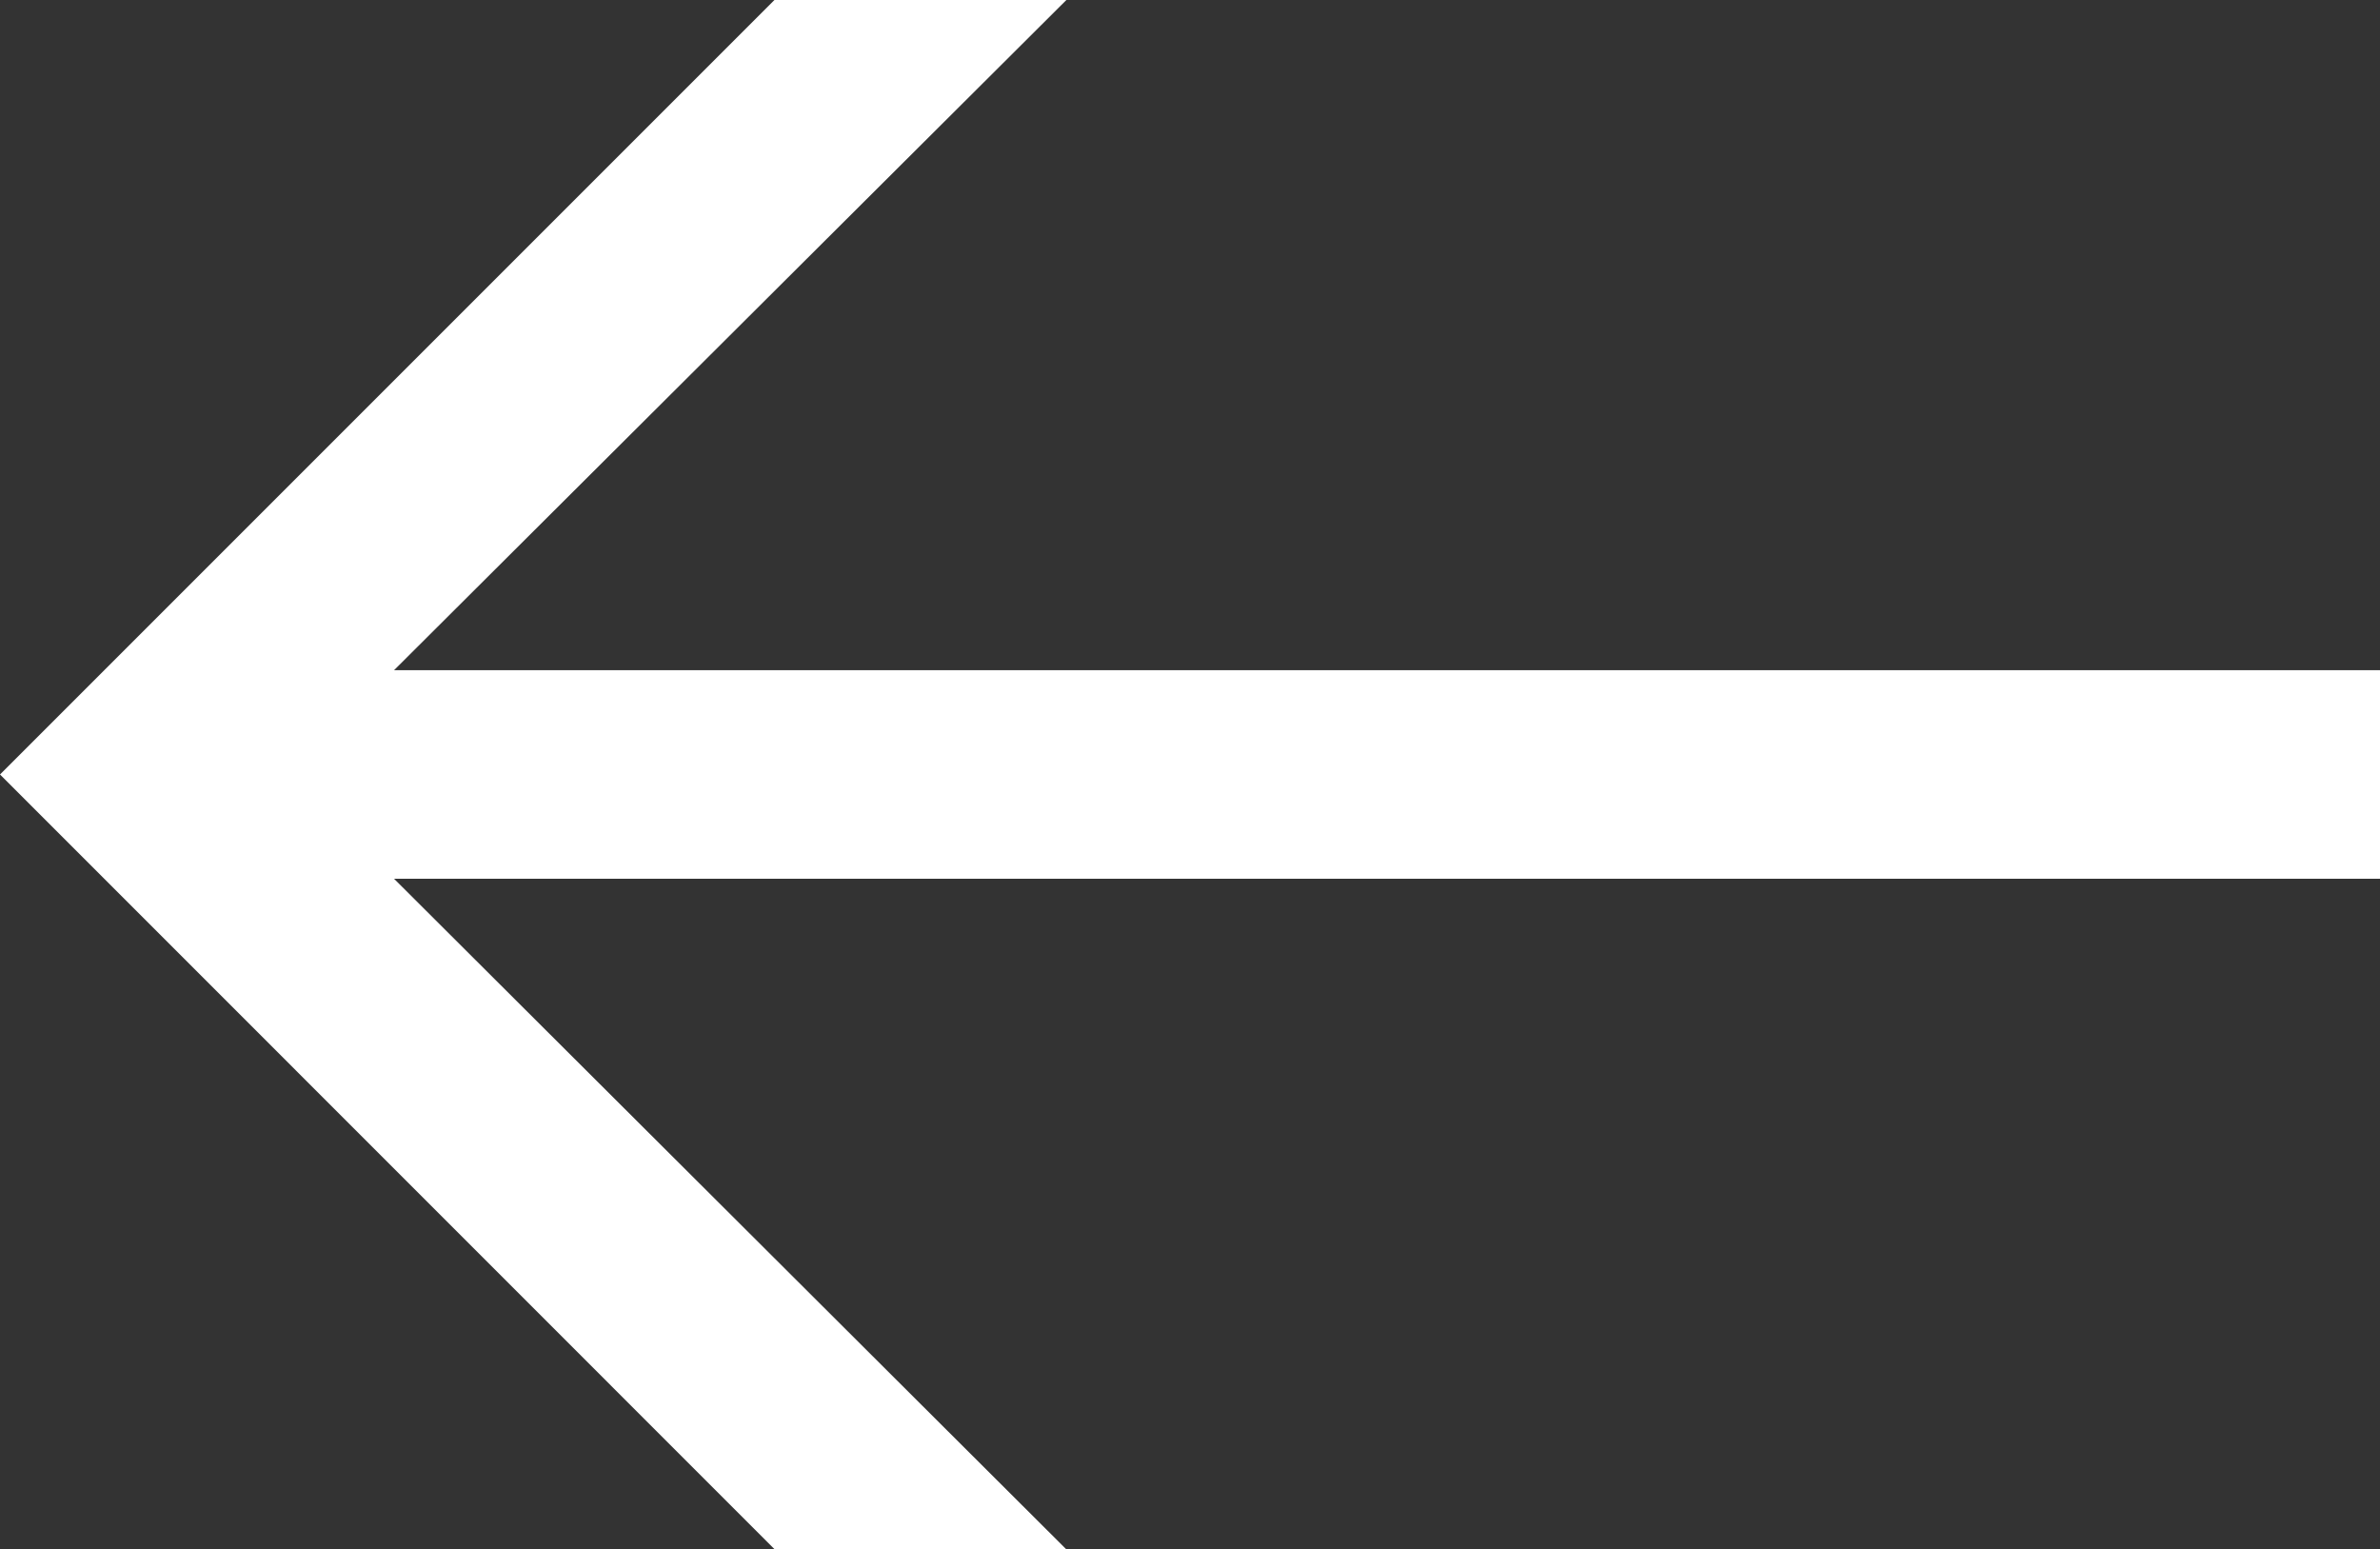 <svg xmlns="http://www.w3.org/2000/svg" width="45.65" height="29.714" viewBox="0 0 45.65 29.714"><rect x="0" y="0" width="45.65" height="29.714" fill="#333333" stroke="none"/><path id="Path_2230" data-name="Path 2230" d="M312.6 119.188l14.857 14.857v5.6L314.6 126.746v38.093h-4v-38.093l-12.86 12.893v-5.594z" transform="rotate(-90 104.133 223.321)" fill="#fff"/></svg>